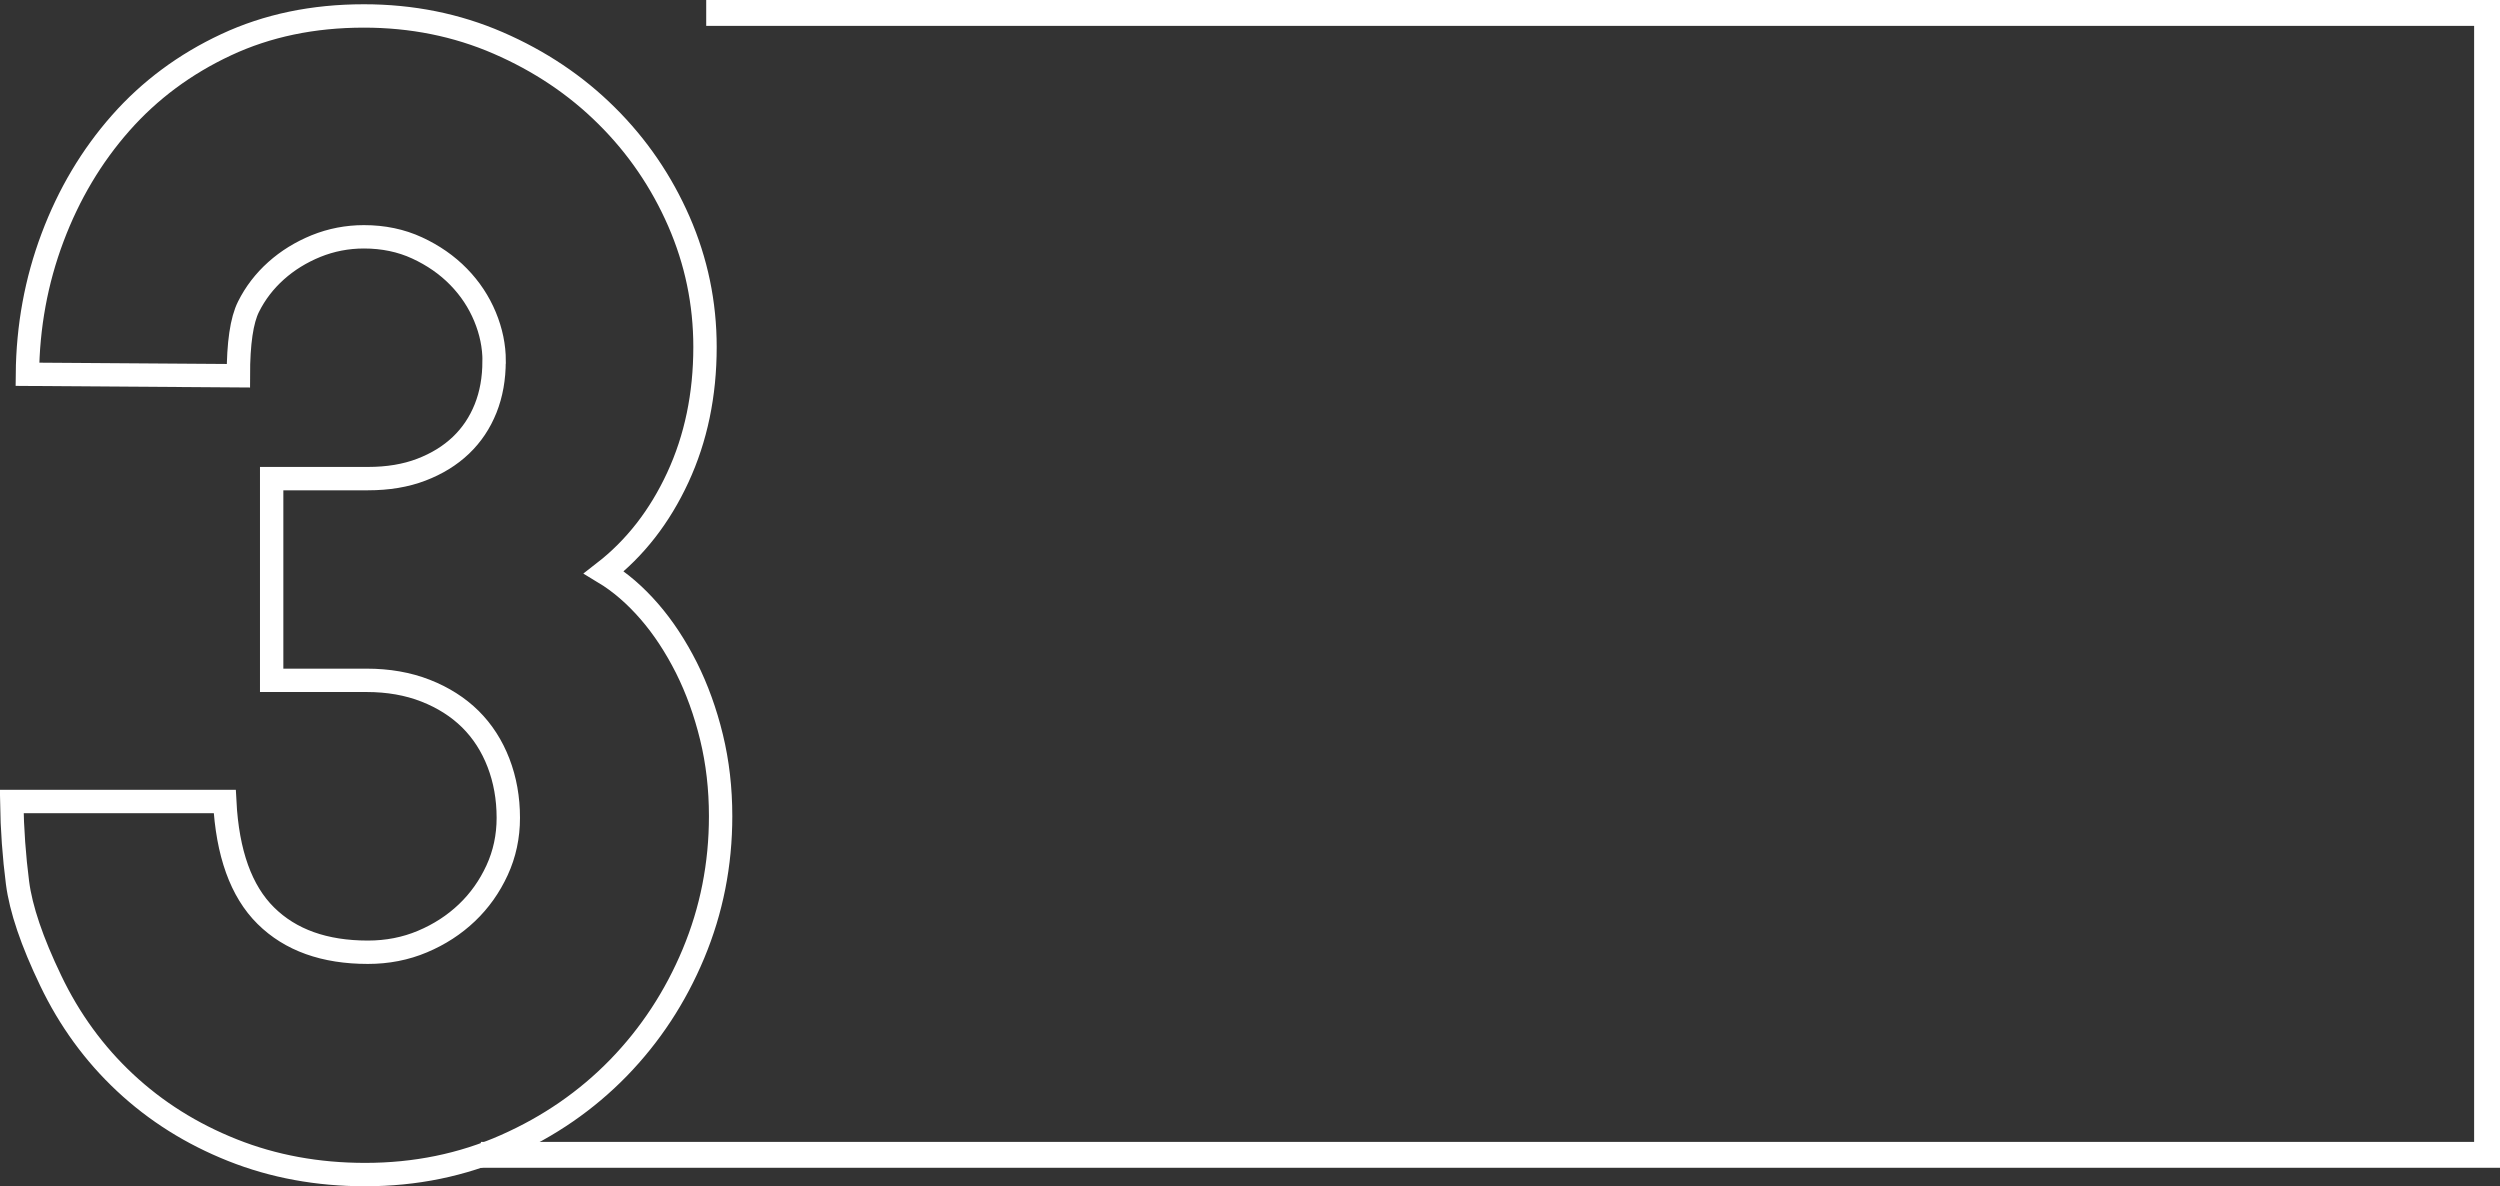 <?xml version="1.0" encoding="UTF-8"?> <svg xmlns="http://www.w3.org/2000/svg" id="_Слой_2" data-name="Слой 2" viewBox="0 0 289.89 137.55"><rect x="0" y="0" width="289.89" height="137.55" fill="#333333" stroke="none"/> <defs> <style> .cls-1 { stroke-width: 2.71px; } .cls-1, .cls-2 { fill: none; stroke: #fff; stroke-miterlimit: 10; } .cls-2 { stroke-width: 3px; } </style> </defs> <g id="_Слой_1-2" data-name="Слой 1"> <path class="cls-1" d="m57.3,41.86c0-1.71-.35-3.43-1.06-5.14-.71-1.71-1.73-3.26-3.07-4.63s-2.94-2.48-4.8-3.34c-1.86-.86-3.92-1.29-6.17-1.29-1.94,0-3.79.36-5.55,1.07-1.76.72-3.3,1.67-4.64,2.87s-2.4,2.58-3.19,4.16c-.79,1.57-1.18,4.24-1.18,8.01l-24.46-.17c.05-5.54,1.02-10.82,2.91-15.85,1.89-5.03,4.52-9.45,7.9-13.28,3.38-3.83,7.46-6.85,12.23-9.08,4.77-2.23,10.09-3.34,15.97-3.34,5.56,0,10.75,1.04,15.57,3.13,4.82,2.09,9.02,4.9,12.58,8.44,3.57,3.54,6.36,7.63,8.38,12.25,2.02,4.63,3.03,9.48,3.03,14.57,0,5.54-1.05,10.58-3.15,15.12s-4.96,8.21-8.57,11.01c1.89,1.14,3.64,2.66,5.27,4.54,1.63,1.88,3.05,4.06,4.29,6.51,1.23,2.46,2.2,5.14,2.91,8.05.71,2.91,1.06,5.97,1.06,9.17,0,5.6-1.05,10.91-3.15,15.94-2.1,5.03-5,9.44-8.69,13.24-3.7,3.8-8.06,6.81-13.1,9.04-5.03,2.23-10.46,3.34-16.28,3.34-5.51,0-10.63-.94-15.38-2.83-4.75-1.89-8.9-4.5-12.47-7.84-3.57-3.34-6.44-7.28-8.61-11.82-2.18-4.54-3.46-8.32-3.85-11.35-.39-3.03-.62-6.17-.67-9.42h24.7c.31,6,1.9,10.41,4.76,13.24,2.86,2.83,6.8,4.24,11.84,4.24,2.25,0,4.37-.41,6.33-1.24,1.97-.83,3.68-1.94,5.15-3.34,1.47-1.4,2.63-3.04,3.5-4.93.87-1.89,1.3-3.91,1.3-6.08,0-2.28-.38-4.41-1.14-6.38-.76-1.97-1.85-3.66-3.26-5.06-1.42-1.4-3.15-2.5-5.19-3.3-2.04-.8-4.33-1.2-6.84-1.2h-11.01v-23.39h11.17c2.31,0,4.37-.34,6.17-1.03,1.81-.69,3.34-1.63,4.6-2.83,1.26-1.2,2.21-2.63,2.87-4.28.66-1.66.98-3.48.98-5.48Z"></path> <polyline class="cls-2" points="81.89 1.5 288.39 1.5 288.39 133.91 55.76 133.91"></polyline> </g> </svg> 